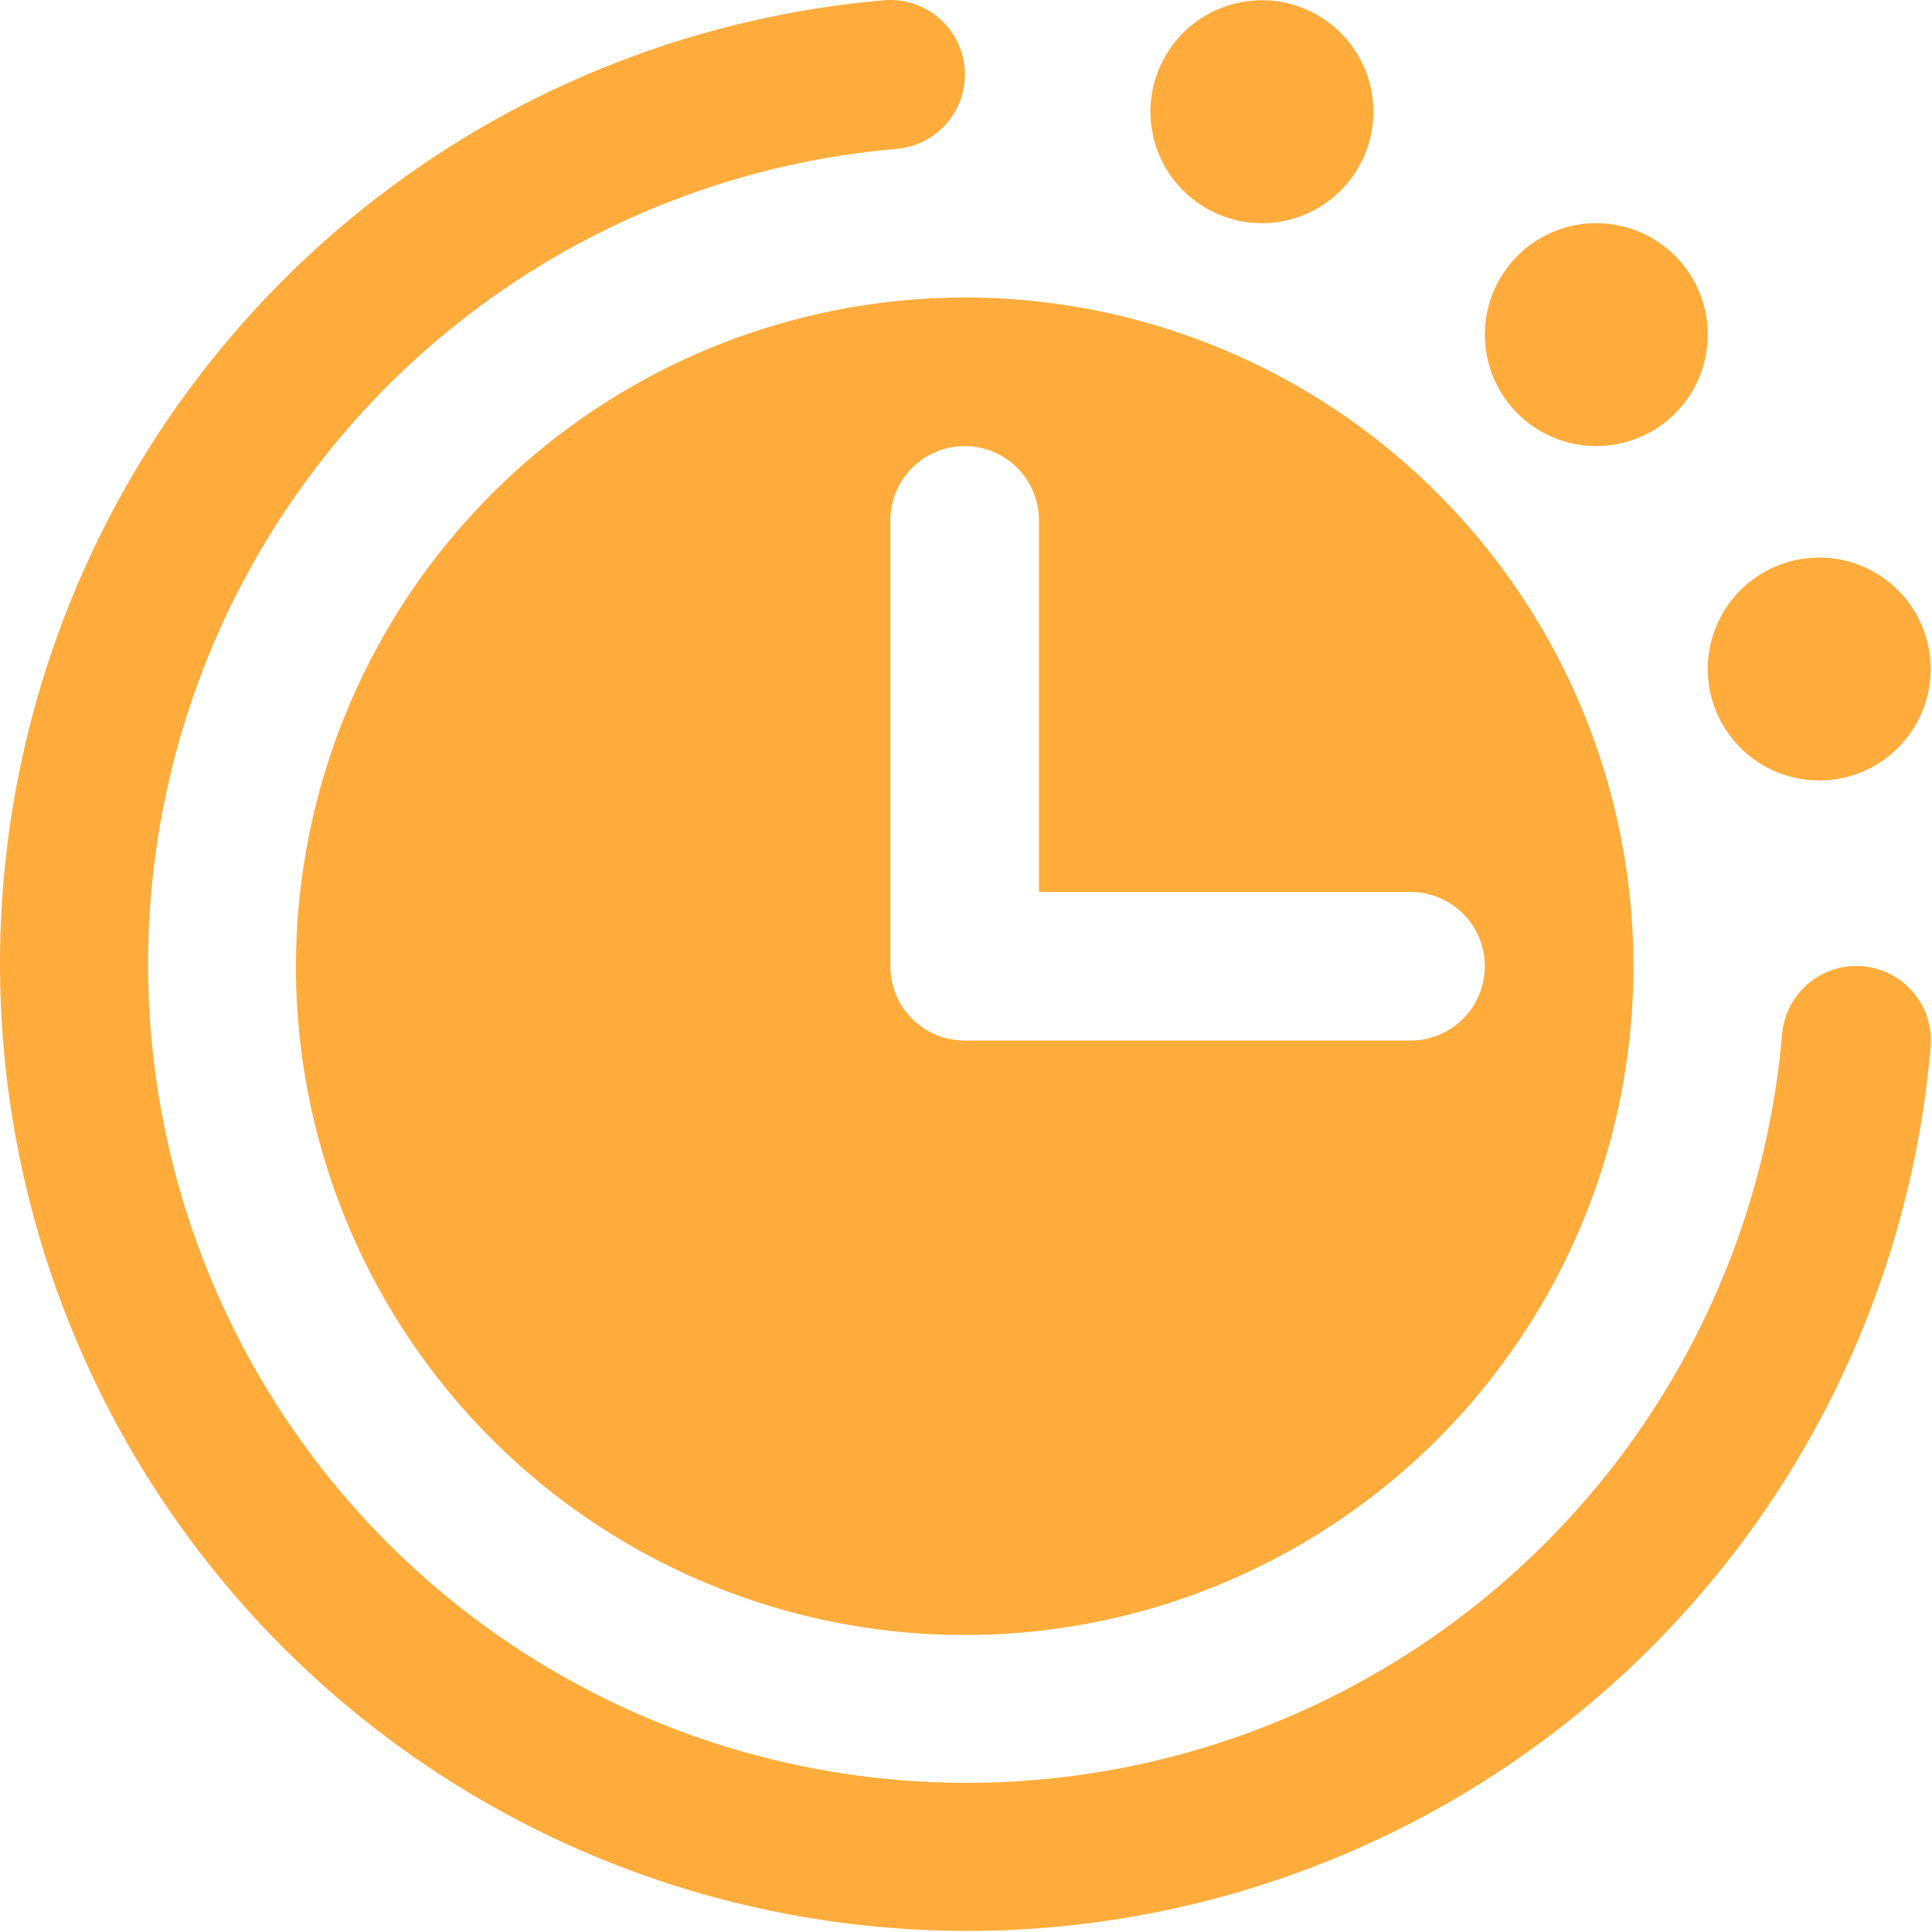 <svg width="208" height="208" viewBox="0 0 208 208" fill="none" xmlns="http://www.w3.org/2000/svg">
<path d="M207.857 112.687C206.157 132.447 198.85 151.31 186.793 167.058C174.737 182.805 158.434 194.782 139.803 201.579C121.171 208.376 100.986 209.71 81.621 205.424C62.257 201.139 44.52 191.412 30.496 177.388C16.472 163.364 6.745 145.627 2.46 126.263C-1.826 106.899 -0.492 86.713 6.305 68.082C13.102 49.45 25.079 33.147 40.826 21.091C56.574 9.035 75.437 1.727 95.197 0.027C96.248 -0.059 97.305 0.062 98.309 0.384C99.312 0.706 100.243 1.222 101.047 1.904C101.851 2.585 102.513 3.419 102.995 4.356C103.478 5.293 103.77 6.317 103.857 7.367C103.944 8.418 103.823 9.475 103.501 10.479C103.179 11.483 102.662 12.413 101.981 13.217C101.299 14.021 100.466 14.684 99.528 15.166C98.591 15.648 97.567 15.941 96.517 16.027C79.793 17.464 63.827 23.648 50.498 33.851C37.169 44.054 27.032 57.852 21.278 73.62C15.525 89.389 14.395 106.474 18.022 122.863C21.648 139.252 29.881 154.265 41.75 166.134C53.62 178.003 68.632 186.236 85.021 189.862C101.411 193.489 118.495 192.359 134.264 186.606C150.033 180.853 163.83 170.715 174.033 157.386C184.236 144.057 190.42 128.091 191.857 111.367C192.032 109.245 193.043 107.28 194.667 105.904C196.291 104.527 198.395 103.852 200.517 104.027C202.639 104.202 204.604 105.213 205.981 106.837C207.357 108.461 208.032 110.565 207.857 112.687ZM135.857 24.027C138.23 24.027 140.55 23.323 142.524 22.005C144.497 20.686 146.035 18.812 146.944 16.619C147.852 14.427 148.089 12.014 147.626 9.686C147.163 7.358 146.02 5.22 144.342 3.542C142.664 1.864 140.526 0.721 138.198 0.258C135.87 -0.205 133.457 0.032 131.265 0.941C129.072 1.849 127.198 3.387 125.879 5.36C124.561 7.334 123.857 9.654 123.857 12.027C123.857 15.21 125.121 18.262 127.372 20.512C129.622 22.763 132.674 24.027 135.857 24.027ZM171.857 48.027C174.23 48.027 176.55 47.323 178.524 46.005C180.497 44.686 182.035 42.812 182.944 40.619C183.852 38.427 184.089 36.014 183.626 33.686C183.163 31.358 182.02 29.22 180.342 27.542C178.664 25.864 176.526 24.721 174.198 24.258C171.87 23.795 169.457 24.032 167.265 24.941C165.072 25.849 163.198 27.387 161.879 29.36C160.561 31.334 159.857 33.654 159.857 36.027C159.857 39.21 161.121 42.262 163.372 44.513C165.622 46.763 168.674 48.027 171.857 48.027ZM195.857 84.027C198.23 84.027 200.55 83.323 202.524 82.005C204.497 80.686 206.035 78.812 206.944 76.619C207.852 74.427 208.089 72.014 207.626 69.686C207.163 67.358 206.02 65.22 204.342 63.542C202.664 61.864 200.526 60.721 198.198 60.258C195.87 59.795 193.457 60.032 191.265 60.941C189.072 61.849 187.198 63.387 185.879 65.36C184.561 67.334 183.857 69.654 183.857 72.027C183.857 75.21 185.121 78.262 187.372 80.513C189.622 82.763 192.674 84.027 195.857 84.027ZM103.857 32.027C118.097 32.027 132.018 36.25 143.858 44.161C155.698 52.073 164.927 63.318 170.376 76.474C175.826 89.63 177.252 104.107 174.474 118.074C171.695 132.04 164.838 144.869 154.769 154.939C144.699 165.008 131.87 171.866 117.903 174.644C103.937 177.422 89.46 175.996 76.304 170.547C63.148 165.097 51.903 155.869 43.991 144.028C36.08 132.188 31.857 118.267 31.857 104.027C31.878 84.938 39.471 66.637 52.969 53.139C66.467 39.641 84.768 32.048 103.857 32.027ZM95.857 104.027C95.857 106.149 96.7 108.184 98.2 109.684C99.7 111.184 101.735 112.027 103.857 112.027H151.857C153.979 112.027 156.014 111.184 157.514 109.684C159.014 108.184 159.857 106.149 159.857 104.027C159.857 101.905 159.014 99.871 157.514 98.37C156.014 96.87 153.979 96.027 151.857 96.027H111.857V56.027C111.857 53.905 111.014 51.871 109.514 50.37C108.014 48.87 105.979 48.027 103.857 48.027C101.735 48.027 99.7 48.87 98.2 50.37C96.7 51.871 95.857 53.905 95.857 56.027V104.027Z" fill="#FFAC3C"/>
</svg>
